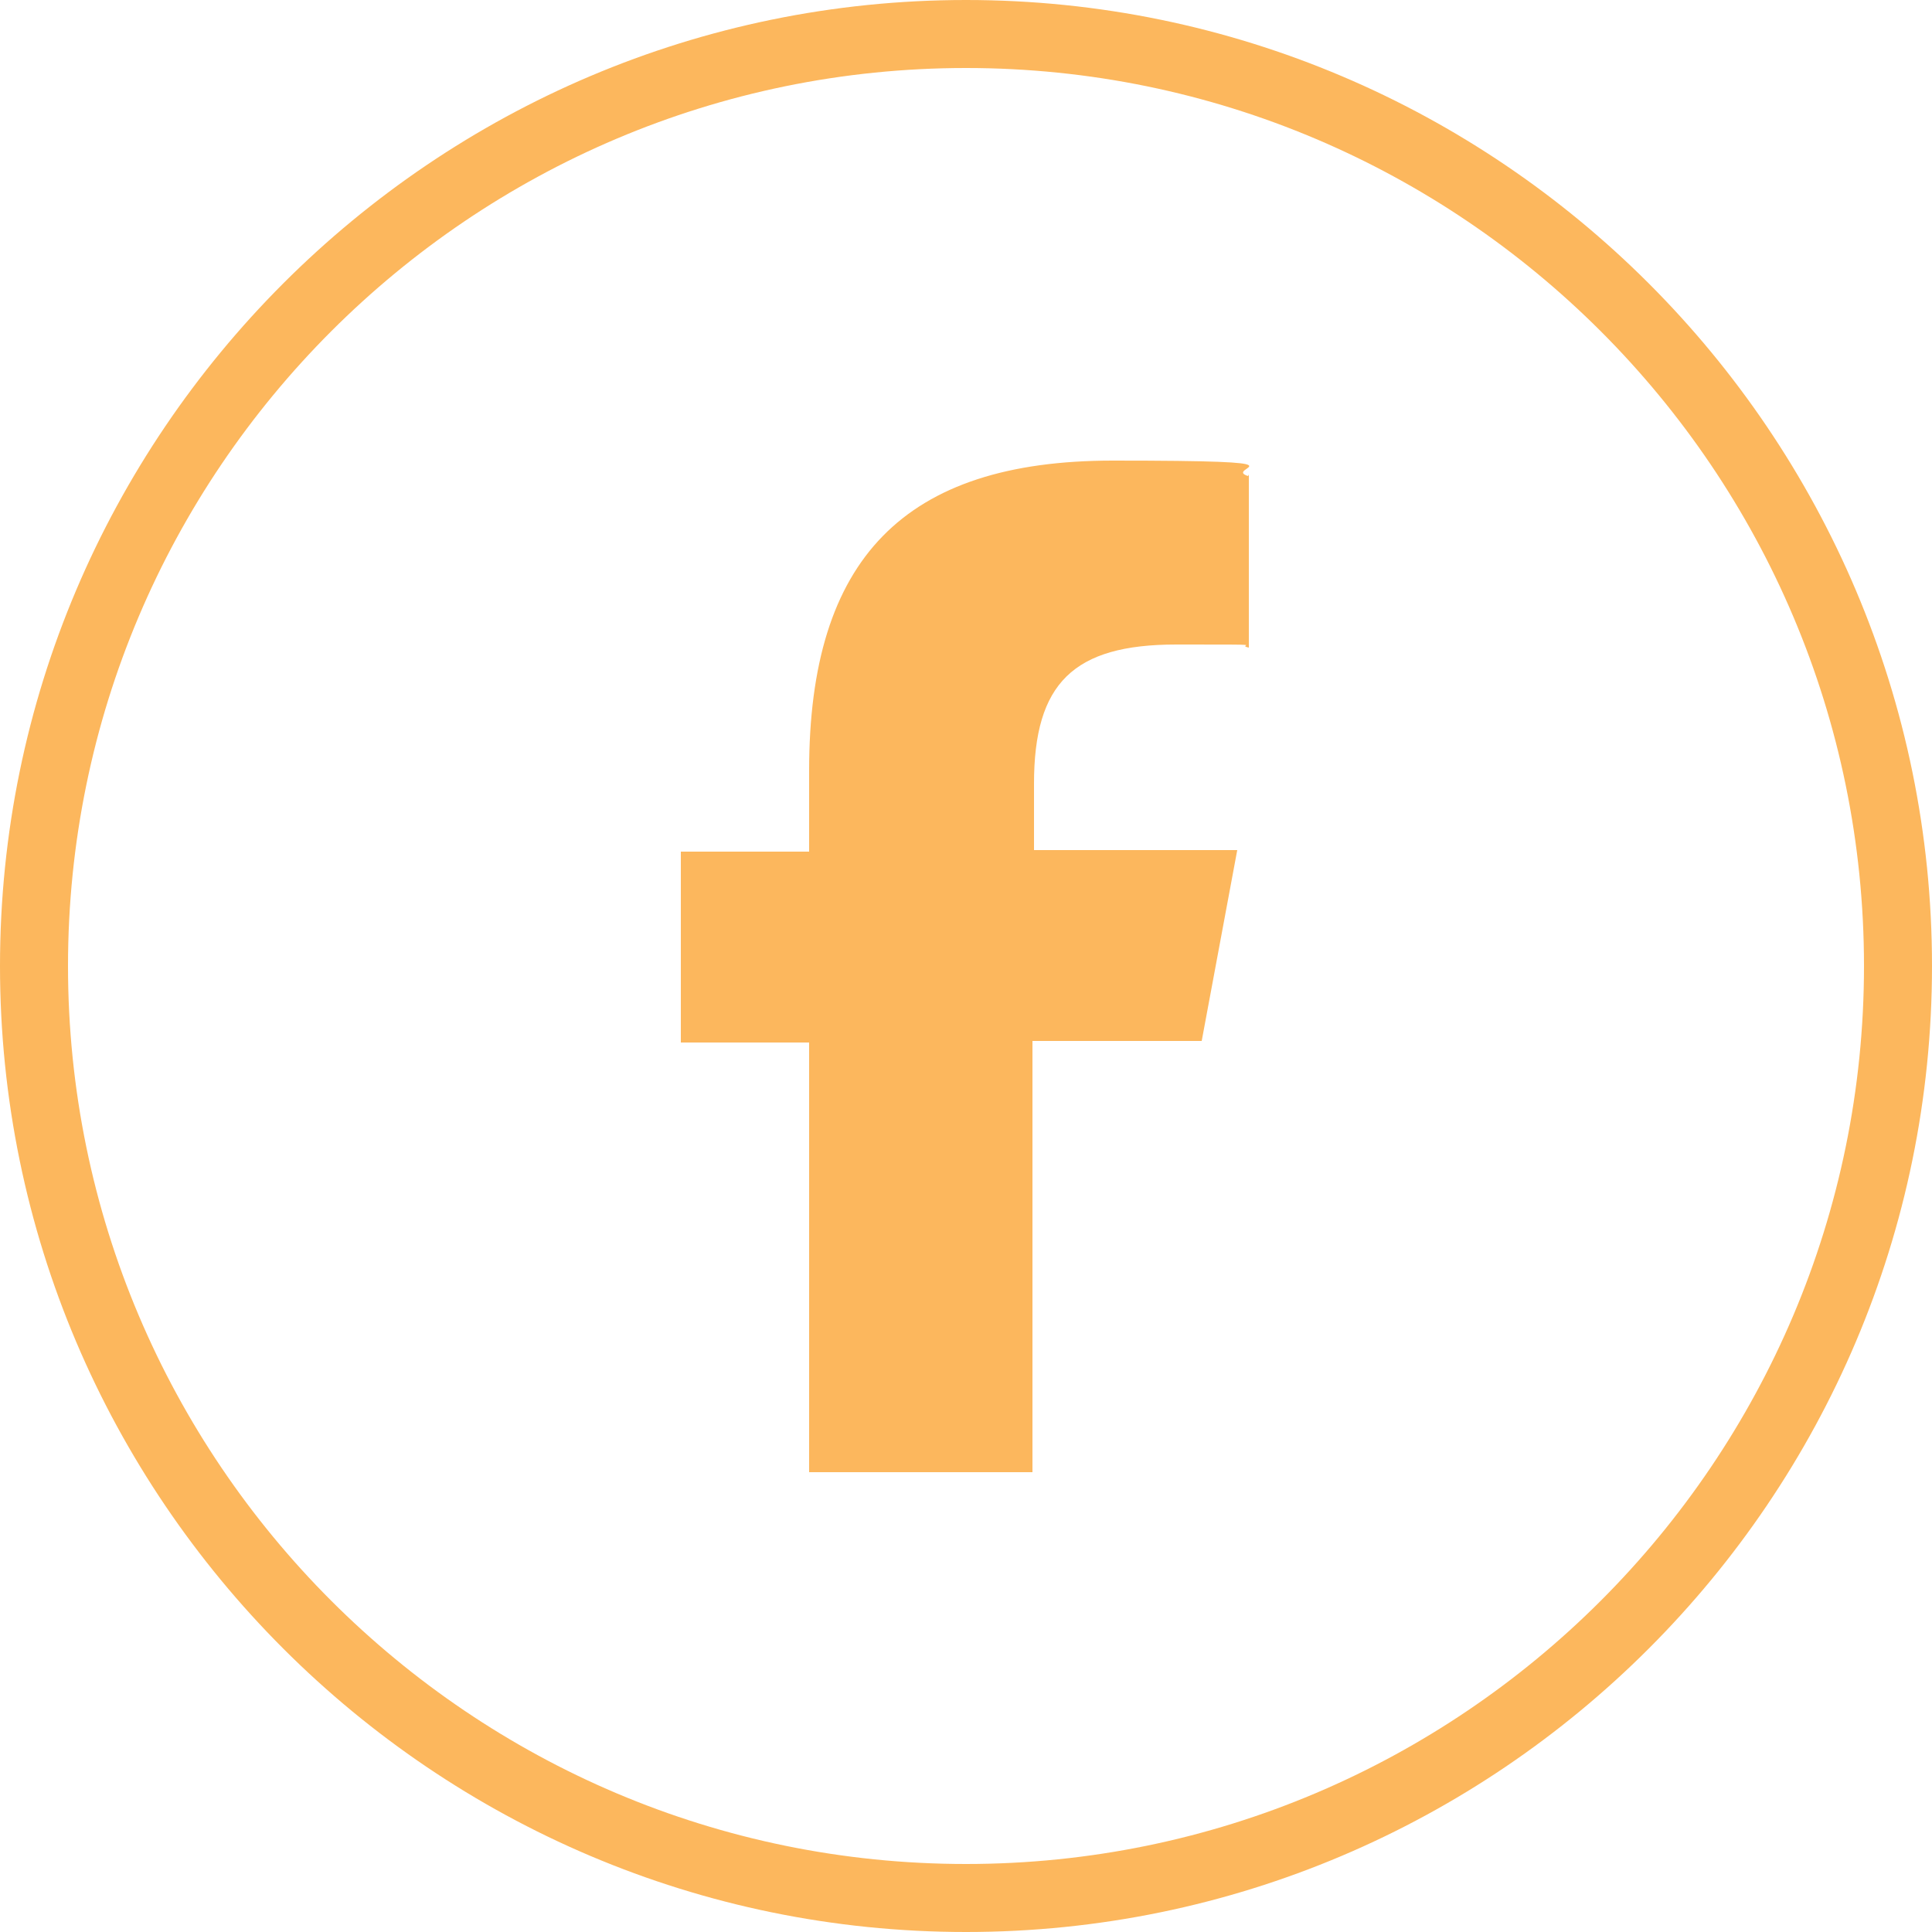 <?xml version="1.0" encoding="UTF-8"?>
<svg id="Vrstva_1" xmlns="http://www.w3.org/2000/svg" width="25" height="25" viewBox="0 0 25 25">
  <defs>
    <style>
      .cls-1 {
        fill: #fcb75d;
      }
    </style>
  </defs>
  <g id="Vrstva_1-2" data-name="Vrstva_1">
    <g id="Vrstva_1-2">
      <path class="cls-1" d="M12.5,0C5.61,0,0,5.61,0,12.5s5.61,12.5,12.5,12.5,12.5-5.61,12.5-12.5S19.39,0,12.5,0ZM12.5,24.12C6.09,24.12.88,18.91.88,12.5S6.09.88,12.5.88s11.62,5.21,11.62,11.62-5.21,11.62-11.62,11.62Z"/>
    </g>
    <path class="cls-1" d="M16.16,6.14v2.24c-.2-.04.39-.04-.94-.04s-1.84.5-1.84,1.8v.86h2.63l-.46,2.47h-2.19v5.58h-2.89v-5.56h-1.66v-2.47h1.66v-1.05c0-2.74,1.23-4.01,3.93-4.01s1.4.09,1.75.2h0Z"/>
  </g>
</svg>